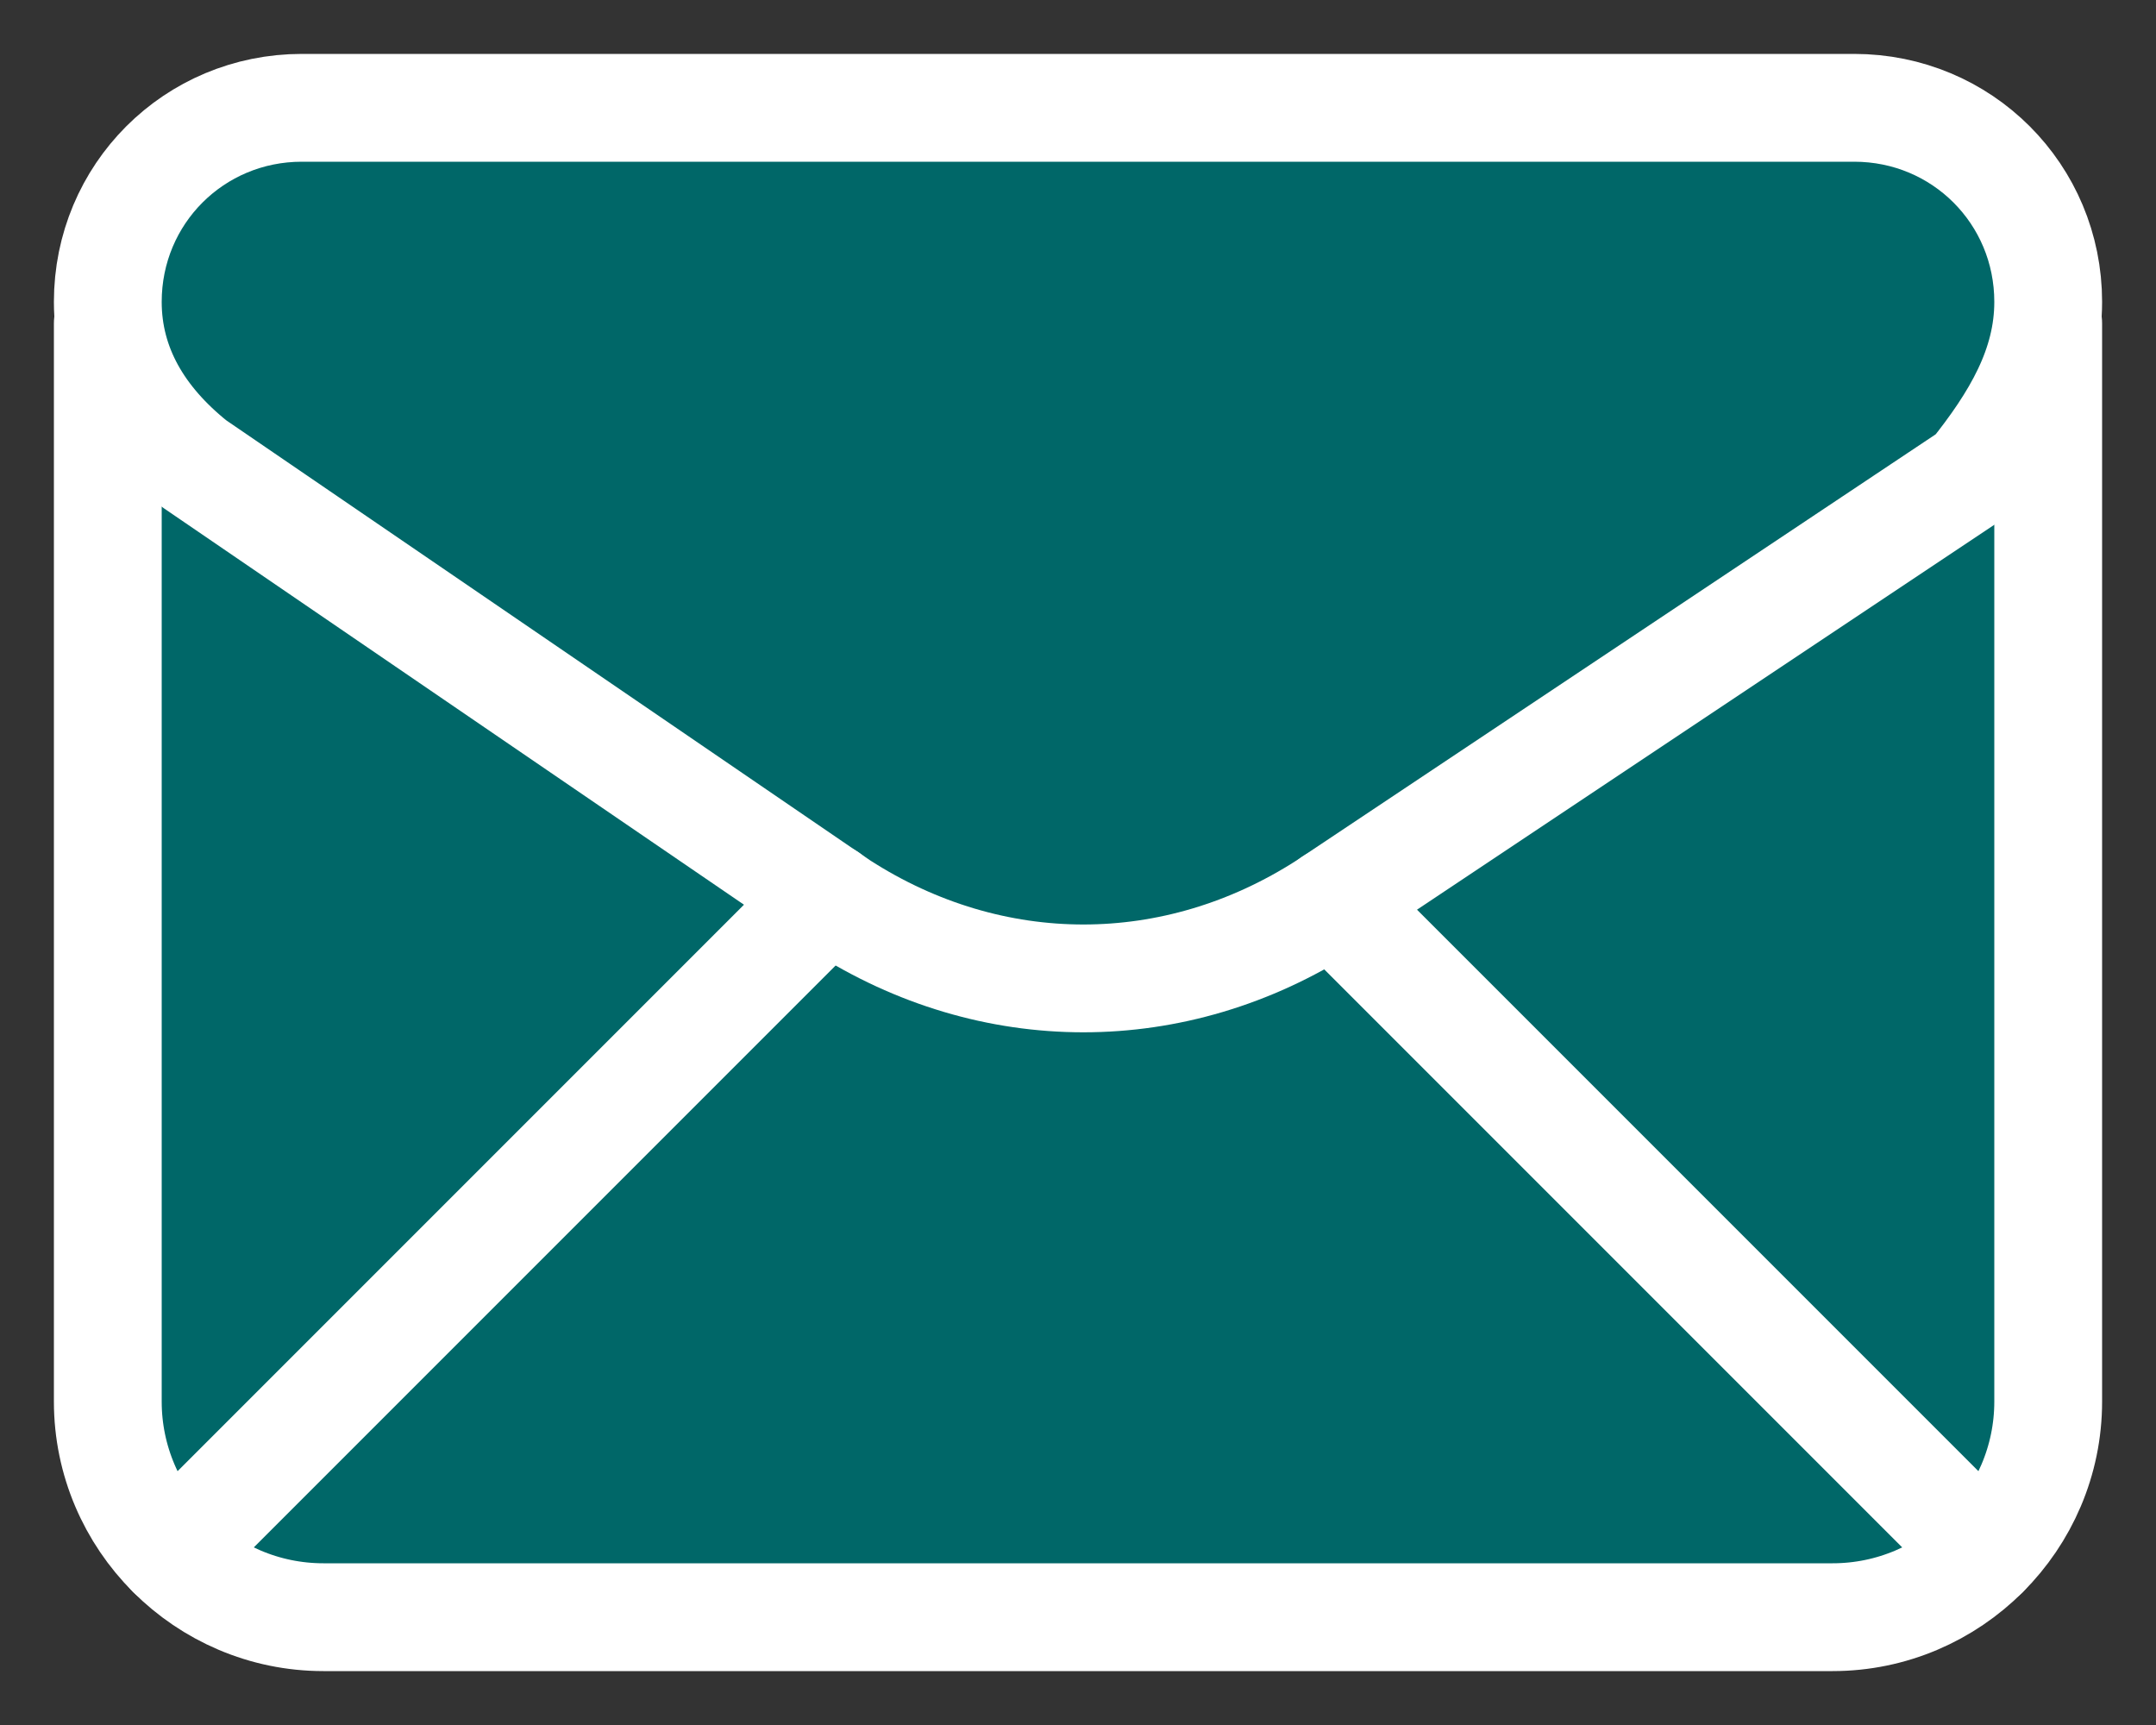<?xml version="1.0" encoding="UTF-8"?> <svg xmlns="http://www.w3.org/2000/svg" width="20" height="16" viewBox="0 0 20 16" fill="none"><rect x="0" y="0" width="20" height="16" fill="#333333" stroke="none"/><path fill-rule="evenodd" clip-rule="evenodd" d="M1 3V13C1 14.1 1.9 15 3 15H17C18.1 15 19 14.1 19 13V3" fill="#006768"></path><path d="M1 3V13C1 14.1 1.9 15 3 15H17C18.1 15 19 14.1 19 13V3" stroke="white" stroke-linecap="round" stroke-linejoin="round"></path><path fill-rule="evenodd" clip-rule="evenodd" d="M1 2.8V2.8C1 3.4 1.3 3.9 1.8 4.3L7.8 8.4C9.2 9.3 10.9 9.3 12.3 8.4L18.3 4.4C18.7 3.9 19 3.4 19 2.8V2.8C19 1.8 18.2 1 17.2 1H2.8C1.8 1 1 1.8 1 2.8Z" fill="#006768" stroke="white" stroke-linecap="round" stroke-linejoin="round"></path><path fill-rule="evenodd" clip-rule="evenodd" d="M1.588 14.412L7.682 8.318Z" fill="#006768"></path><path d="M1.588 14.412L7.682 8.318" stroke="white" stroke-linecap="round" stroke-linejoin="round"></path><path fill-rule="evenodd" clip-rule="evenodd" d="M12.36 8.36L18.412 14.412Z" fill="#006768"></path><path d="M12.36 8.36L18.412 14.412" stroke="white" stroke-linecap="round" stroke-linejoin="round"></path></svg> 